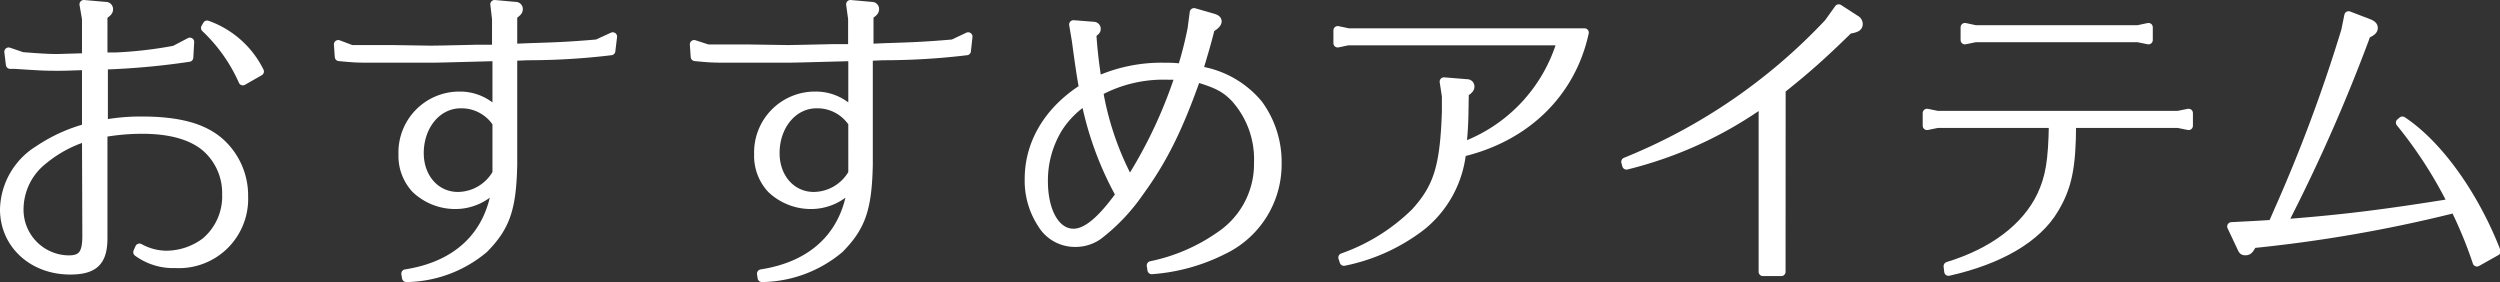 <svg xmlns="http://www.w3.org/2000/svg" viewBox="0 0 289.67 32.68"><rect x="0" y="0" width="289.67" height="32.68" fill="#333333" stroke="none"/><defs><style>.cls-1{fill:#fff;stroke:#fff;stroke-linecap:round;stroke-linejoin:round;}</style></defs><g id="レイヤー_2" data-name="レイヤー 2"><g id="design"><path class="cls-1" d="M10,7.63c-1.12,0-2.05.07-3.06.07-1.77,0-1.77,0-5.22-.22l-.54,0L1,6l1.59.54c1.94.15,3,.22,4.07.22L10,6.66V2.19L9.71.5l2.52.22a.34.34,0,0,1,.37.36c0,.21-.11.36-.65.72V6.58l.72,0h.72a48.47,48.47,0,0,0,6.84-.79L22,4.86l-.1,1.8a85,85,0,0,1-9.9.9v6.83A23.6,23.6,0,0,1,16.41,14c4.21,0,7.06.75,9,2.41a8.28,8.28,0,0,1,2.84,6.37,7.52,7.52,0,0,1-7.92,7.78,7,7,0,0,1-4.39-1.34l.22-.5a6.53,6.53,0,0,0,3.13.83A7.59,7.59,0,0,0,23.83,28a6.89,6.89,0,0,0,2.41-5.51A7,7,0,0,0,23.75,17c-1.65-1.34-4.1-2-7.3-2a26.4,26.4,0,0,0-4.5.4v12.2c0,2.66-1,3.71-3.82,3.71-4.35,0-7.63-3-7.63-7.06a8.32,8.32,0,0,1,4-6.91A18.58,18.58,0,0,1,10,14.83Zm0,8.24a14.5,14.5,0,0,0-5,2.7,7.26,7.26,0,0,0-2.77,5.58,5.79,5.79,0,0,0,5.72,5.94c1.58,0,2.09-.69,2.09-2.77ZM28.14,9.39a19.06,19.06,0,0,0-4.35-6.15L24,2.88a10.82,10.82,0,0,1,6.08,5.4Z"/><path class="cls-1" d="M61.34,5.5c3.38-.1,4.93-.18,7.85-.43L71,4.24,70.8,5.9a80.13,80.13,0,0,1-9.64.58l-1.73.07V19.11c-.11,5.08-.83,7.16-3.35,9.72a14.24,14.24,0,0,1-9,3.35L47,31.71c6.08-.94,9.79-4.54,10.51-10.19a6.24,6.24,0,0,1-4.72,2.2,6.66,6.66,0,0,1-4.64-1.84,5.62,5.62,0,0,1-1.48-4,6.55,6.55,0,0,1,6.59-6.77A5.73,5.73,0,0,1,57.56,13V6.58h-.07c-6.73.18-6.73.18-7.53.18l-4.61,0-3,0c-1.22,0-1.9-.07-3.06-.18l-.1-1.44,1.54.58.58,0,1.3,0h2.69l4.58.07c.32,0,.83,0,5.47-.11l2.16,0V2.19L57.31.5l2.41.22a.33.33,0,0,1,.36.32c0,.25-.11.36-.65.76V5.58Zm-3.78,8.75a4.88,4.88,0,0,0-4.18-2.2c-2.7,0-4.78,2.49-4.78,5.69,0,2.88,1.9,5,4.46,5a5.22,5.22,0,0,0,4.5-2.67Z"/><path class="cls-1" d="M102.57,5.5c3.38-.1,4.93-.18,7.85-.43l1.76-.83L112,5.9a80.13,80.13,0,0,1-9.64.58l-1.73.07V19.11c-.11,5.08-.83,7.16-3.35,9.72a14.24,14.24,0,0,1-9,3.35l-.07-.47c6.08-.94,9.79-4.54,10.51-10.19A6.24,6.24,0,0,1,94,23.72a6.66,6.66,0,0,1-4.64-1.84,5.62,5.62,0,0,1-1.48-4,6.55,6.55,0,0,1,6.59-6.77A5.73,5.73,0,0,1,98.79,13V6.58h-.07c-6.73.18-6.73.18-7.53.18l-4.6,0-3,0c-1.22,0-1.9-.07-3.06-.18l-.1-1.44L82,5.65l.57,0,1.3,0h2.7l4.57.07c.32,0,.83,0,5.47-.11l2.16,0V2.19L98.54.5,101,.72a.33.33,0,0,1,.36.32c0,.25-.11.36-.65.76V5.58Zm-3.78,8.75a4.88,4.88,0,0,0-4.18-2.2c-2.7,0-4.78,2.49-4.78,5.69,0,2.88,1.9,5,4.46,5a5.22,5.22,0,0,0,4.5-2.67Z"/><path class="cls-1" d="M125.53,10.22c-.26-1.3-.54-3.31-.83-5.47l-.32-1.91,2.3.18c.22,0,.36.14.36.32s-.07.26-.51.58a54.33,54.33,0,0,0,.62,5.43A18.08,18.08,0,0,1,135,7.77c.72,0,1,0,1.95.11a44.52,44.52,0,0,0,1.15-4.54l.25-1.9,2.23.64c.33.11.47.22.47.4s-.21.47-.79.79c-.43,1.73-.72,2.67-1.37,4.86l.33.07.32.08a11.2,11.2,0,0,1,6.26,3.77A11.35,11.35,0,0,1,148,18.93,11,11,0,0,1,141.69,29a21.8,21.8,0,0,1-8.24,2.27l-.08-.51a21.42,21.42,0,0,0,8-3.45,10,10,0,0,0,4.43-8.46,10.59,10.59,0,0,0-2.74-7.53C141.94,10.18,141,9.71,138.63,9c-2.12,6-3.92,9.57-6.62,13.28a22.23,22.23,0,0,1-4.75,5,4.57,4.57,0,0,1-2.67.83,4.46,4.46,0,0,1-3.89-2.19,9.1,9.1,0,0,1-1.47-5.19c0-4.14,2.23-7.88,6.19-10.44Zm-2.92,4.64A11.64,11.64,0,0,0,120.92,21c0,3.52,1.4,6,3.46,6,1.51,0,3.23-1.44,5.39-4.43a38,38,0,0,1-4-10.9A10.66,10.66,0,0,0,122.61,14.86Zm14-6.12-1.19,0a15.79,15.79,0,0,0-8.1,1.87A34.41,34.41,0,0,0,130.89,21a54.19,54.19,0,0,0,5.69-12Z"/><path class="cls-1" d="M169.65,12.88A39.85,39.85,0,0,1,169.4,17,18.63,18.63,0,0,0,180.92,4.75H156.19L155,5V3.52l1.23.26h27.36c-1.52,7-6.77,12.13-14.22,13.89a12.68,12.68,0,0,1-4.65,8.53,21.77,21.77,0,0,1-9,4.1l-.15-.46A22.71,22.71,0,0,0,164,24.58c2.6-2.88,3.35-5.25,3.57-11.63v-1.8l-.26-1.69,2.67.22a.34.34,0,0,1,.36.36c0,.21-.15.39-.65.72Z"/><path class="cls-1" d="M206.39,31.49h-2.12V11.91a46.52,46.52,0,0,1-15.81,7.24l-.11-.4A66.31,66.31,0,0,0,211.86,2.66L213.05,1,215,2.26a.59.59,0,0,1,.33.51c0,.36-.22.5-1.12.65-3.06,3-5,4.71-7.81,6.94Z"/><path class="cls-1" d="M240.05,14.32c0,5.08-.5,7.35-2,9.87-2,3.41-6.34,5.93-12.28,7.27l-.07-.62c5.18-1.58,9-4.42,10.8-8.13,1-2.12,1.33-4,1.4-8.39H224.5l-1.22.25V13.1l1.22.25h27.86l1.23-.25v1.47l-1.23-.25Zm8.89-11.16V4.64l-1.22-.25H228.89l-1.22.25V3.16l1.22.26h18.83Z"/><path class="cls-1" d="M283.77,24.33A163.77,163.77,0,0,1,261,28.25c-.36.69-.5.83-.83.83s-.32-.11-.61-.72l-1-2.12c2.92-.15,3.49-.18,4.61-.26h.14L264,24.4a180.45,180.45,0,0,0,7.77-20.84l.36-1.76,2.42.93c.32.15.46.29.46.51s-.14.43-.82.72L274,4.5a196.3,196.3,0,0,1-8.82,20.12l-.65,1.29c6.59-.5,11.34-1.08,19-2.3l.58-.11a50.06,50.06,0,0,0-6-9.29l.25-.21c4.18,2.77,8.32,8.57,10.88,15.12L287,30.38a49.55,49.55,0,0,0-2.56-6.23Z"/></g></g></svg>